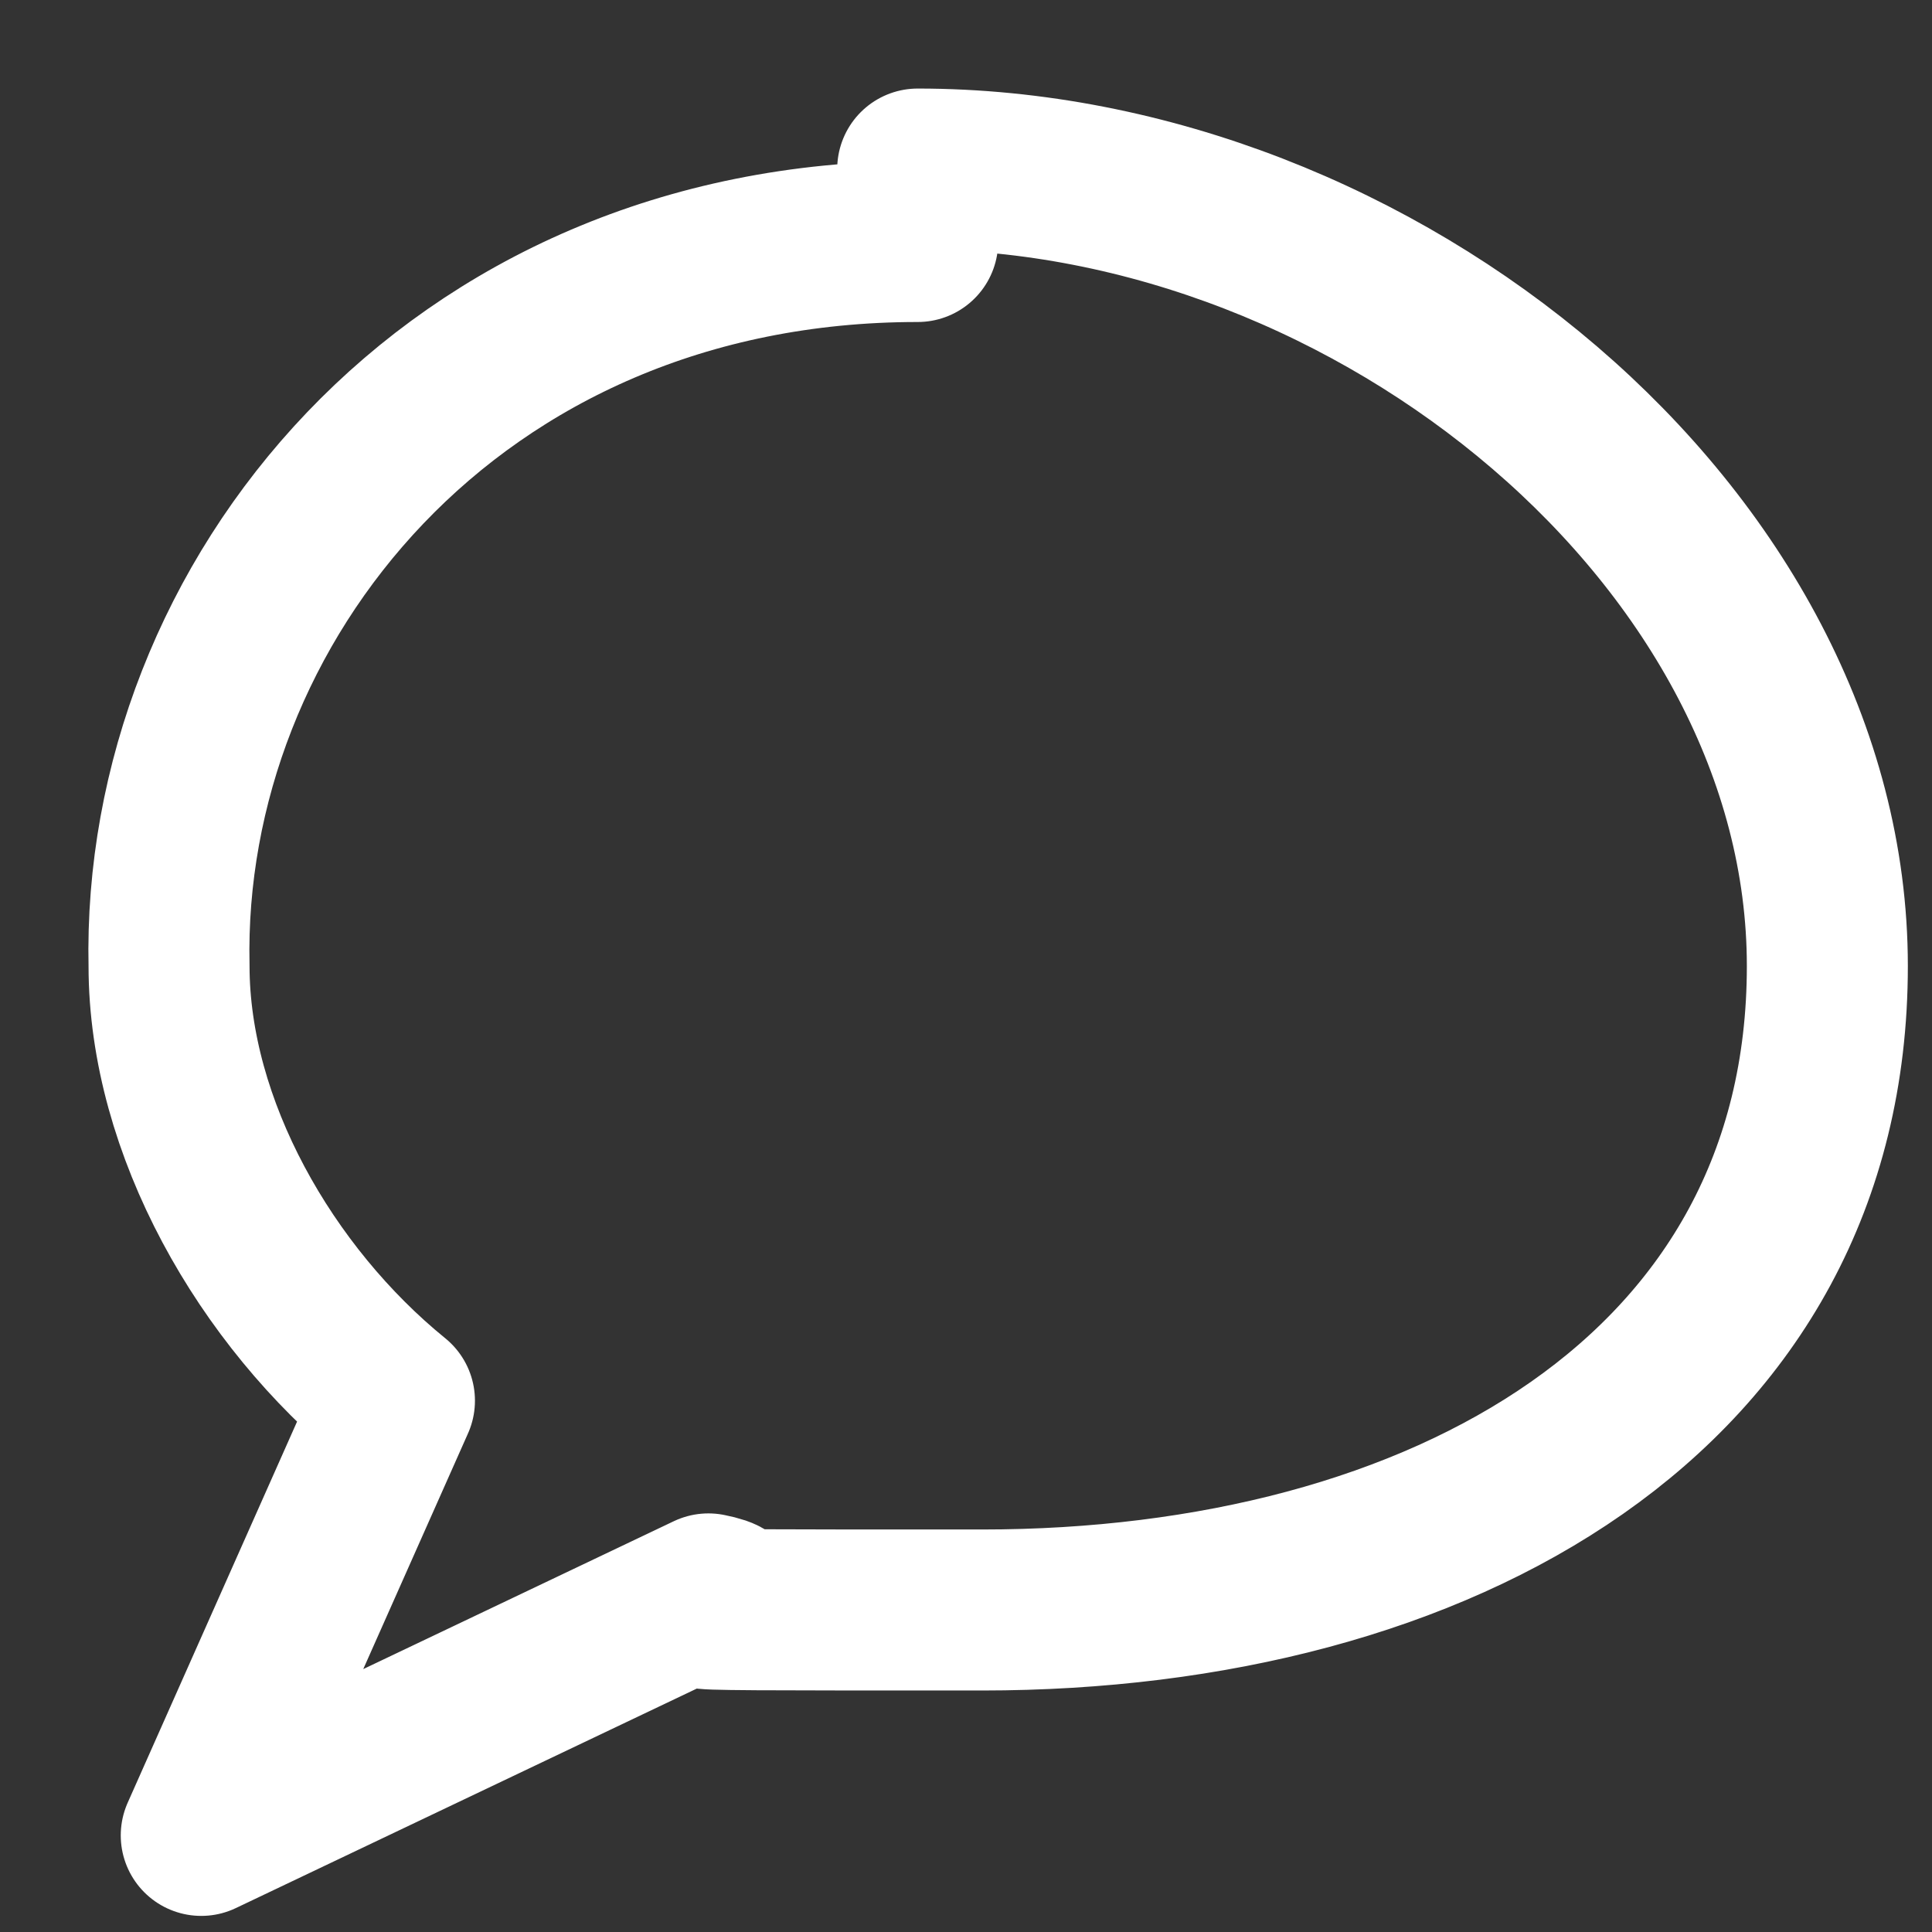 <?xml version="1.0" encoding="UTF-8"?>
<svg id="Layer_1" xmlns="http://www.w3.org/2000/svg" version="1.1" viewBox="0 0 24 24">
  <rect x="0" y="0" width="24" height="24" fill="#333333" stroke="none"/>
  <!-- Generator: Adobe Illustrator 29.0.1, SVG Export Plug-In . SVG Version: 2.1.0 Build 192)  -->
  <defs>
    <style>
      .st0 {
        fill: none;
        stroke: #FFF;
        stroke-linejoin: round;
        stroke-width: 2px;
      }
    </style>
  </defs>
  <path class="st0" d="M11.4,2.1c5.7,0,11.3,4.6,11.3,9.9s-4.8,8-10.5,8-2.4,0-3.4-.2l-6.3,3,2.4-5.4c-1.6-1.3-2.8-3.4-2.8-5.4C2,7.5,5.6,3,11.4,3v-.9Z"/>
</svg>
